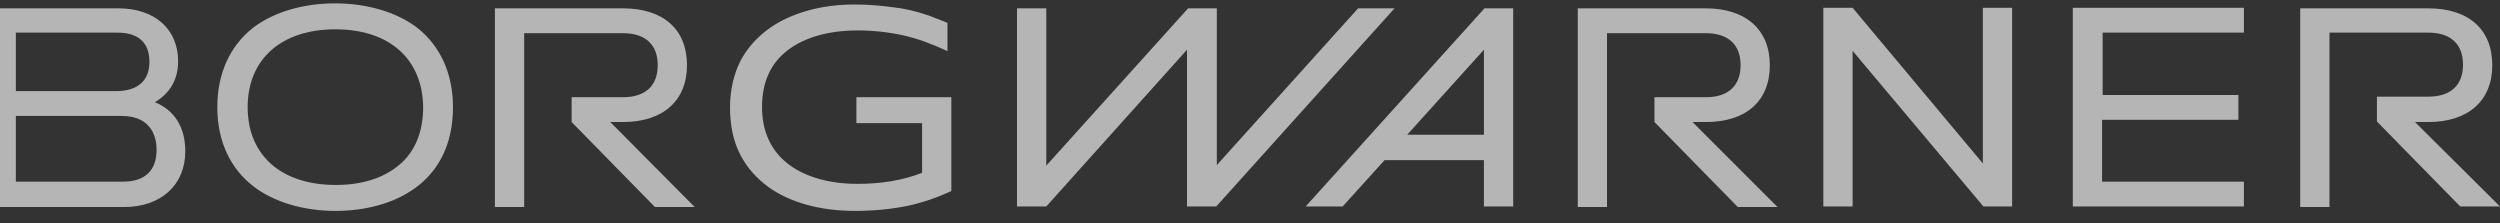<svg width="112" height="10" viewBox="0 0 112 10" fill="none" xmlns="http://www.w3.org/2000/svg">
<rect x="0" y="0" width="112" height="10" fill="#333333" stroke="none"/>
<g opacity="0.64">
<path d="M75.826 5.467L79.634 9.275H77.854L74.12 5.467V4.355H76.42C77.434 4.355 77.978 3.835 77.978 2.921C77.978 2.006 77.434 1.487 76.42 1.487H71.994V9.275H70.684V0.374H76.42C78.225 0.374 79.288 1.338 79.288 2.921C79.288 4.528 78.225 5.467 76.42 5.467H75.826ZM92.862 9.25H100.527V8.138H94.173V5.368H100.28V4.256H94.198V1.462H100.527V0.349H92.862V9.25ZM88.832 7.322L82.997 0.349H81.686V9.25H82.997V2.278L88.857 9.25H90.143V0.349H88.832V7.322ZM60.843 0.374L54.513 7.396V0.374H53.227L46.873 7.421V0.374H45.562V9.25H46.873L53.178 2.228V9.25H54.488L62.475 0.374H60.843ZM66.505 0.374H67.791V9.25H66.48V7.173H62.03L60.151 9.25H58.494L66.505 0.374ZM63.043 6.036H66.48V2.228L63.043 6.036ZM27.908 5.467C29.713 5.467 30.777 4.503 30.777 2.921C30.777 1.313 29.713 0.374 27.908 0.374H22.172V9.275H23.483V1.487H27.908C28.922 1.487 29.466 2.006 29.466 2.921C29.466 3.835 28.922 4.355 27.908 4.355H25.609V5.467L29.343 9.275H31.123L27.34 5.467H27.908ZM38.392 5.517H41.31V7.742C40.419 8.088 39.455 8.237 38.417 8.237C37.181 8.237 36.117 7.94 35.376 7.396C34.56 6.803 34.139 5.912 34.139 4.8C34.139 3.662 34.535 2.797 35.351 2.204C36.093 1.66 37.156 1.363 38.417 1.363C39.109 1.363 39.801 1.437 40.469 1.585C41.137 1.734 41.779 1.981 42.422 2.278L42.447 2.302V1.017H42.422C42.348 0.992 42.274 0.943 42.175 0.918L42.126 0.893C42.101 0.893 42.076 0.868 42.051 0.868C41.903 0.819 41.755 0.745 41.606 0.695C41.038 0.498 40.494 0.374 39.999 0.324C39.455 0.25 38.887 0.201 38.268 0.201C36.81 0.201 35.474 0.572 34.51 1.239C33.941 1.635 33.521 2.105 33.2 2.673C32.878 3.292 32.705 4.009 32.705 4.824C32.705 5.616 32.853 6.333 33.175 6.951C33.472 7.52 33.892 7.989 34.436 8.385C35.4 9.077 36.76 9.448 38.293 9.448C39.134 9.448 39.9 9.374 40.642 9.226C41.334 9.077 41.977 8.855 42.62 8.558V4.355H38.367V5.517H38.392ZM20.293 4.8C20.293 8.237 17.573 9.448 15.026 9.448C13.592 9.448 12.282 9.053 11.367 8.36C10.304 7.544 9.735 6.308 9.735 4.8C9.735 3.292 10.304 2.055 11.342 1.239C12.257 0.547 13.568 0.151 15.002 0.151C16.46 0.151 17.771 0.547 18.686 1.239C19.724 2.055 20.293 3.292 20.293 4.8ZM11.095 4.8C11.095 5.912 11.491 6.803 12.232 7.421C12.925 7.989 13.889 8.286 15.051 8.286C16.189 8.286 17.153 7.989 17.845 7.421C18.587 6.827 18.958 5.912 18.958 4.8C18.933 2.649 17.45 1.313 15.026 1.313C12.603 1.313 11.095 2.649 11.095 4.8ZM8.301 6.778C8.301 8.286 7.213 9.275 5.557 9.275H-0.6V0.374H5.309C6.941 0.374 7.98 1.313 7.98 2.748C7.98 3.563 7.609 4.182 6.941 4.577C7.831 4.948 8.301 5.715 8.301 6.778ZM6.694 2.772C6.694 1.907 6.199 1.462 5.26 1.462H0.71V4.083H5.186C6.15 4.083 6.694 3.638 6.694 2.772ZM0.71 8.138H5.507C6.496 8.138 7.015 7.643 7.015 6.704C7.015 6.259 6.867 5.195 5.458 5.195H0.71V8.138ZM108.192 5.467H108.786C110.591 5.467 111.654 4.503 111.654 2.921C111.654 1.313 110.591 0.374 108.786 0.374H103.049V9.275H104.36V1.462H108.786C109.799 1.462 110.343 1.981 110.343 2.896C110.343 3.811 109.799 4.33 108.786 4.33H106.486V5.443L110.22 9.25H112L108.192 5.467Z" fill="white"/>
</g>
</svg>
